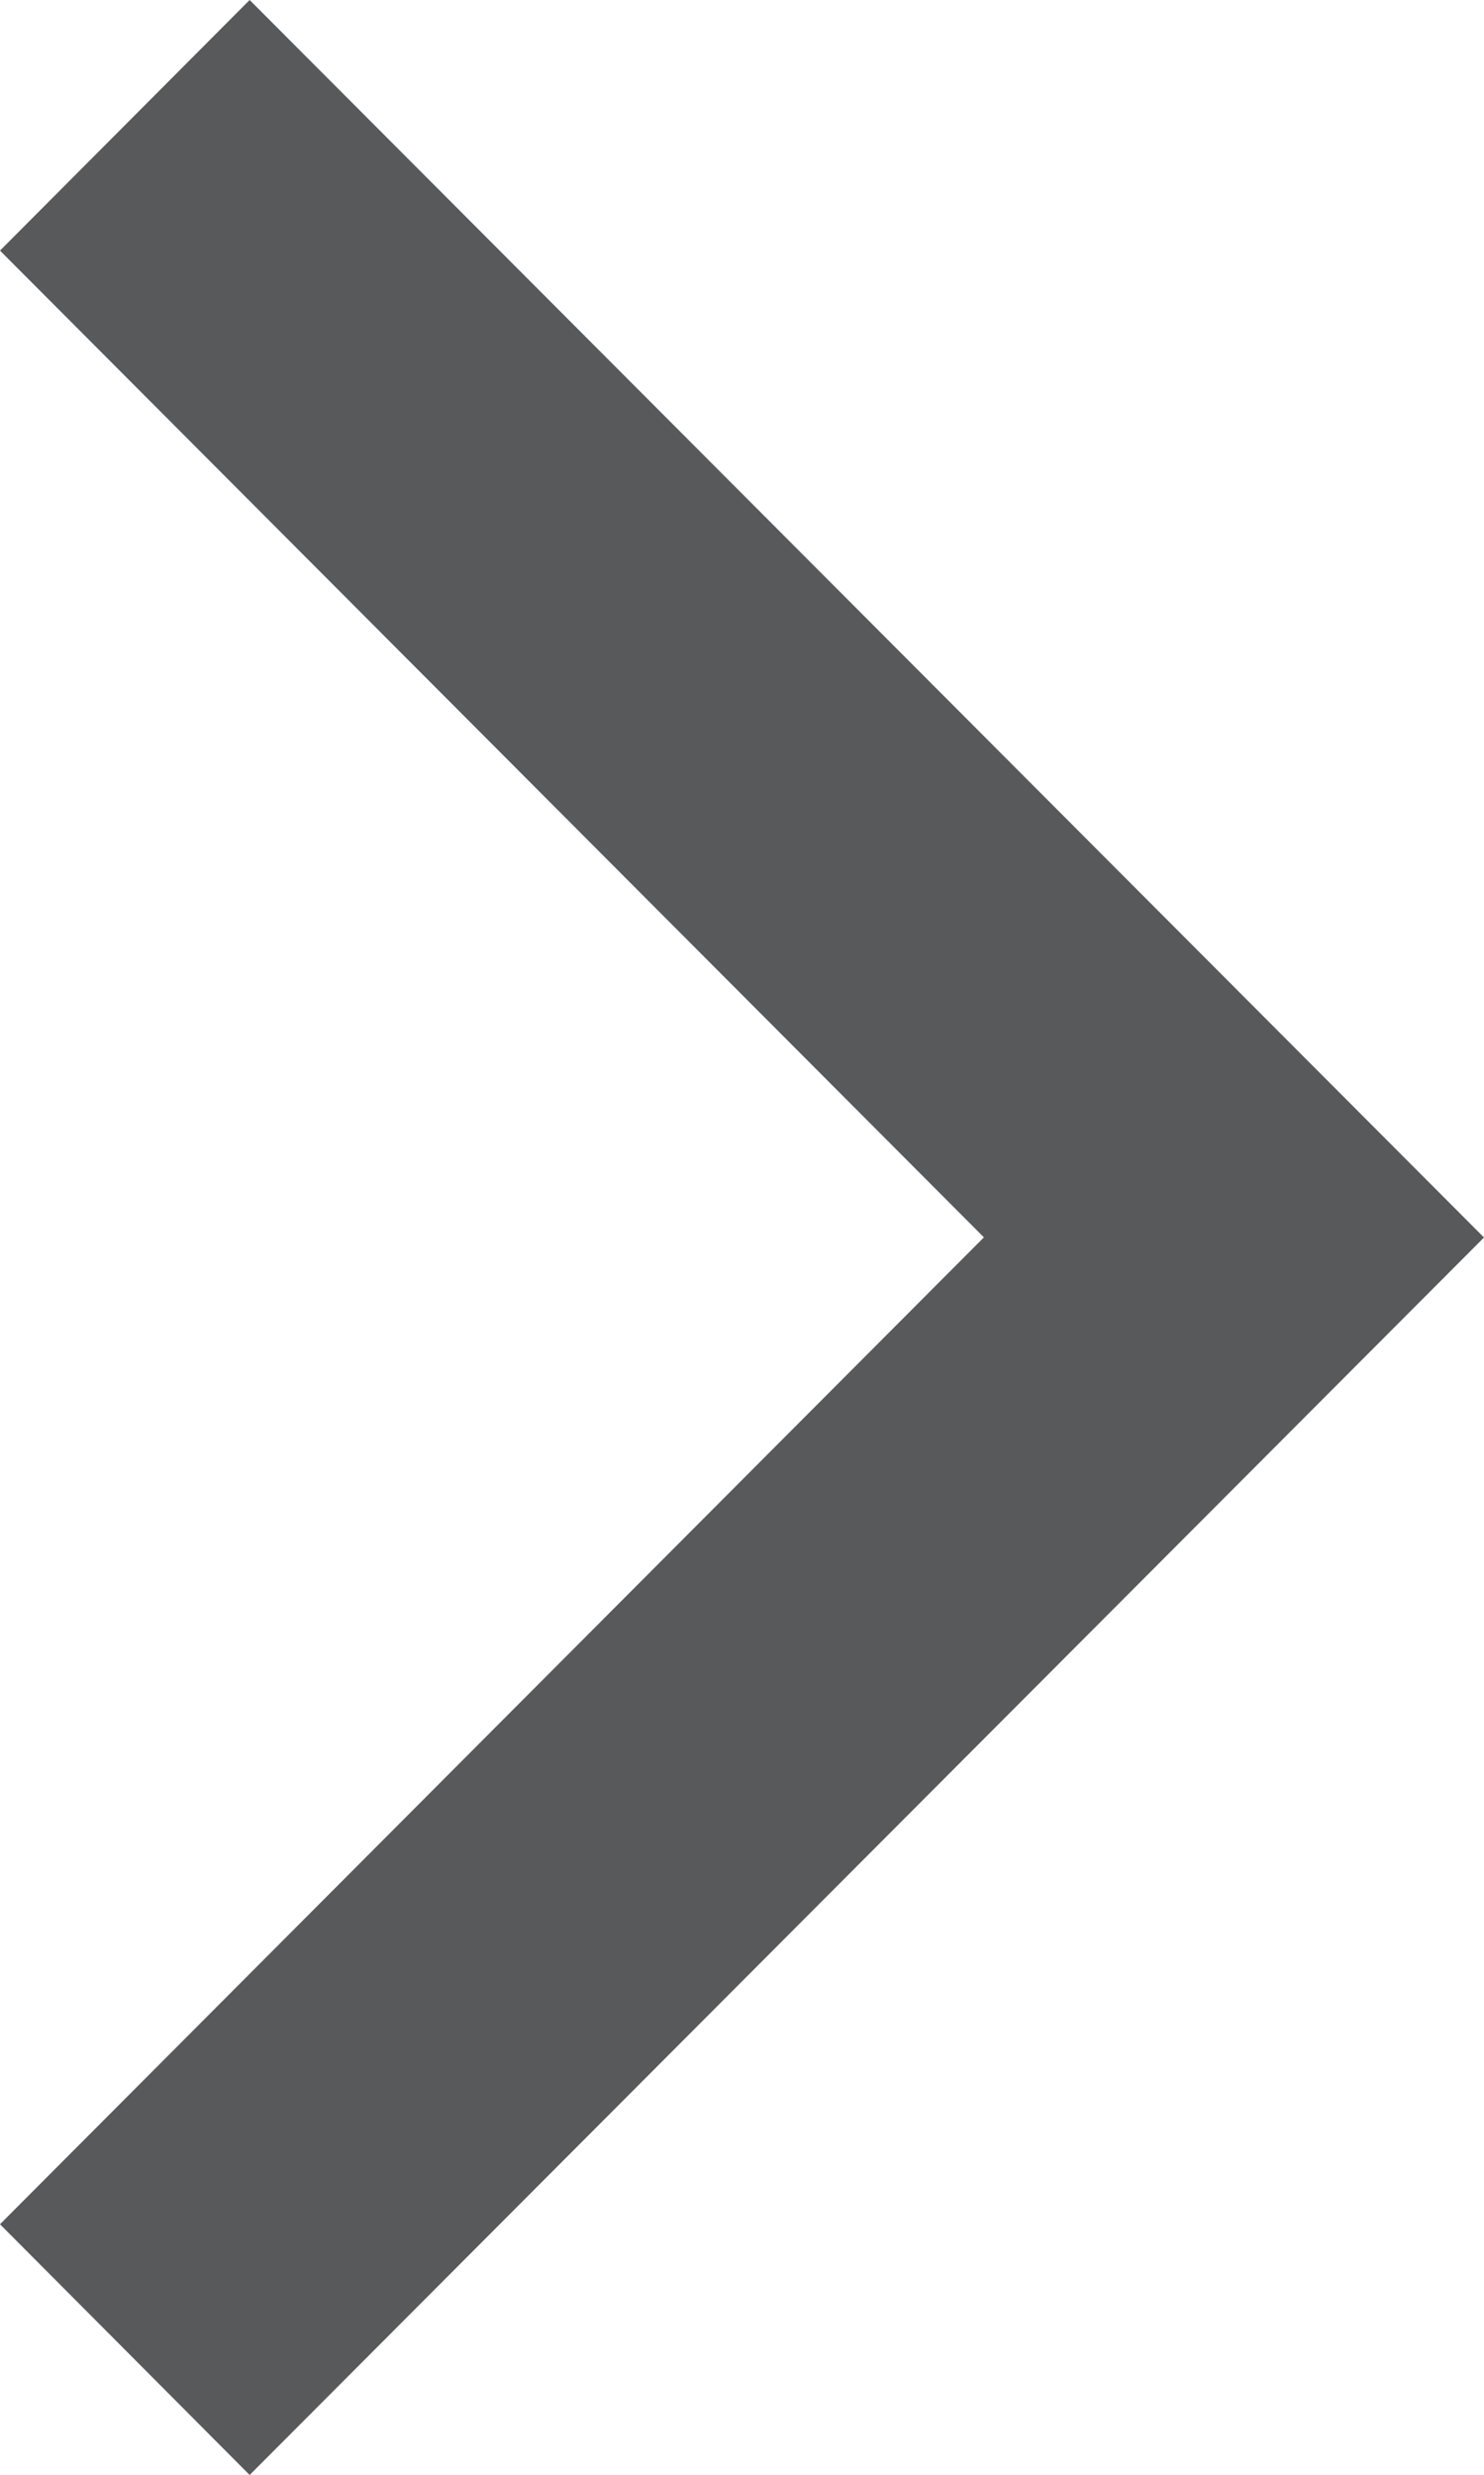 <svg xmlns="http://www.w3.org/2000/svg" width="11.104" height="18.507" viewBox="0 0 11.104 18.507"><defs><style>.a{fill:#58595b;}</style></defs><path class="a" d="M160,97.874,161.868,96l9.236,9.254h0l-9.236,9.254L160,112.633l7.362-7.38Z" transform="translate(-160 -96)"/></svg>